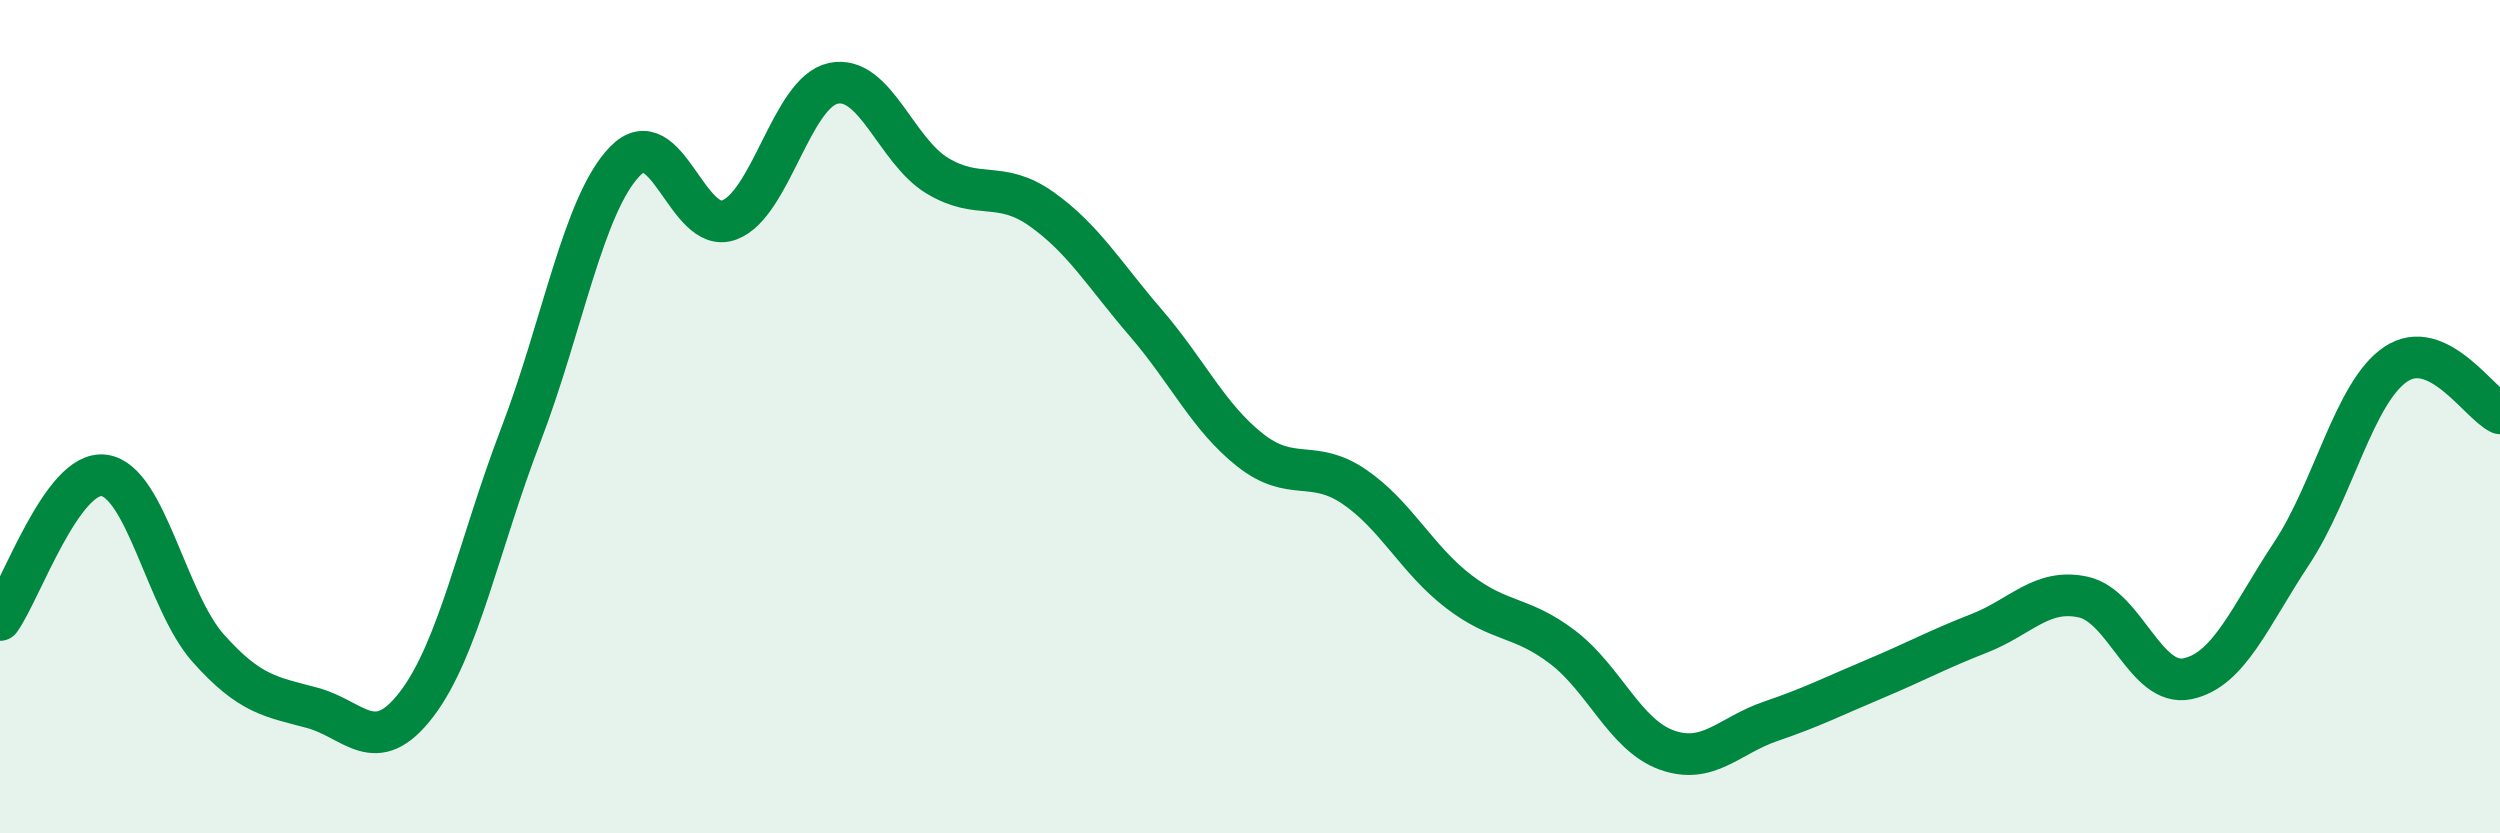 
    <svg width="60" height="20" viewBox="0 0 60 20" xmlns="http://www.w3.org/2000/svg">
      <path
        d="M 0,14.88 C 0.5,14.19 1.5,11.27 2.5,11.41 C 3.5,11.55 4,14.44 5,15.56 C 6,16.68 6.5,16.72 7.5,16.99 C 8.5,17.26 9,18.21 10,16.9 C 11,15.59 11.5,13.05 12.5,10.44 C 13.5,7.83 14,4.9 15,3.87 C 16,2.84 16.5,5.65 17.5,5.28 C 18.5,4.91 19,2.21 20,2 C 21,1.79 21.5,3.62 22.5,4.22 C 23.5,4.82 24,4.31 25,5.02 C 26,5.73 26.5,6.59 27.5,7.75 C 28.5,8.91 29,10.01 30,10.8 C 31,11.59 31.5,11 32.5,11.68 C 33.5,12.36 34,13.42 35,14.19 C 36,14.96 36.5,14.77 37.5,15.53 C 38.5,16.29 39,17.64 40,18 C 41,18.36 41.5,17.65 42.5,17.31 C 43.5,16.97 44,16.71 45,16.29 C 46,15.87 46.5,15.59 47.5,15.2 C 48.5,14.81 49,14.11 50,14.33 C 51,14.55 51.5,16.5 52.5,16.29 C 53.5,16.08 54,14.79 55,13.28 C 56,11.77 56.5,9.41 57.5,8.74 C 58.5,8.07 59.5,9.68 60,9.92L60 20L0 20Z"
        fill="#008740"
        opacity="0.1"
        stroke-linecap="round"
        stroke-linejoin="round"
      />
      <path
        d="M 0,14.88 C 0.5,14.19 1.5,11.27 2.5,11.41 C 3.5,11.55 4,14.44 5,15.56 C 6,16.68 6.5,16.72 7.5,16.99 C 8.5,17.26 9,18.21 10,16.9 C 11,15.59 11.5,13.05 12.5,10.44 C 13.5,7.83 14,4.9 15,3.87 C 16,2.84 16.5,5.65 17.5,5.28 C 18.5,4.91 19,2.21 20,2 C 21,1.79 21.5,3.62 22.5,4.22 C 23.5,4.82 24,4.31 25,5.02 C 26,5.73 26.5,6.59 27.5,7.75 C 28.5,8.91 29,10.01 30,10.8 C 31,11.59 31.5,11 32.5,11.68 C 33.5,12.36 34,13.42 35,14.19 C 36,14.96 36.5,14.77 37.5,15.53 C 38.5,16.29 39,17.64 40,18 C 41,18.36 41.5,17.65 42.5,17.31 C 43.5,16.97 44,16.71 45,16.29 C 46,15.87 46.5,15.59 47.5,15.2 C 48.5,14.81 49,14.11 50,14.33 C 51,14.55 51.5,16.5 52.5,16.29 C 53.5,16.08 54,14.79 55,13.28 C 56,11.77 56.5,9.41 57.5,8.74 C 58.5,8.07 59.5,9.68 60,9.92"
        stroke="#008740"
        stroke-width="1"
        fill="none"
        stroke-linecap="round"
        stroke-linejoin="round"
      />
    </svg>
  